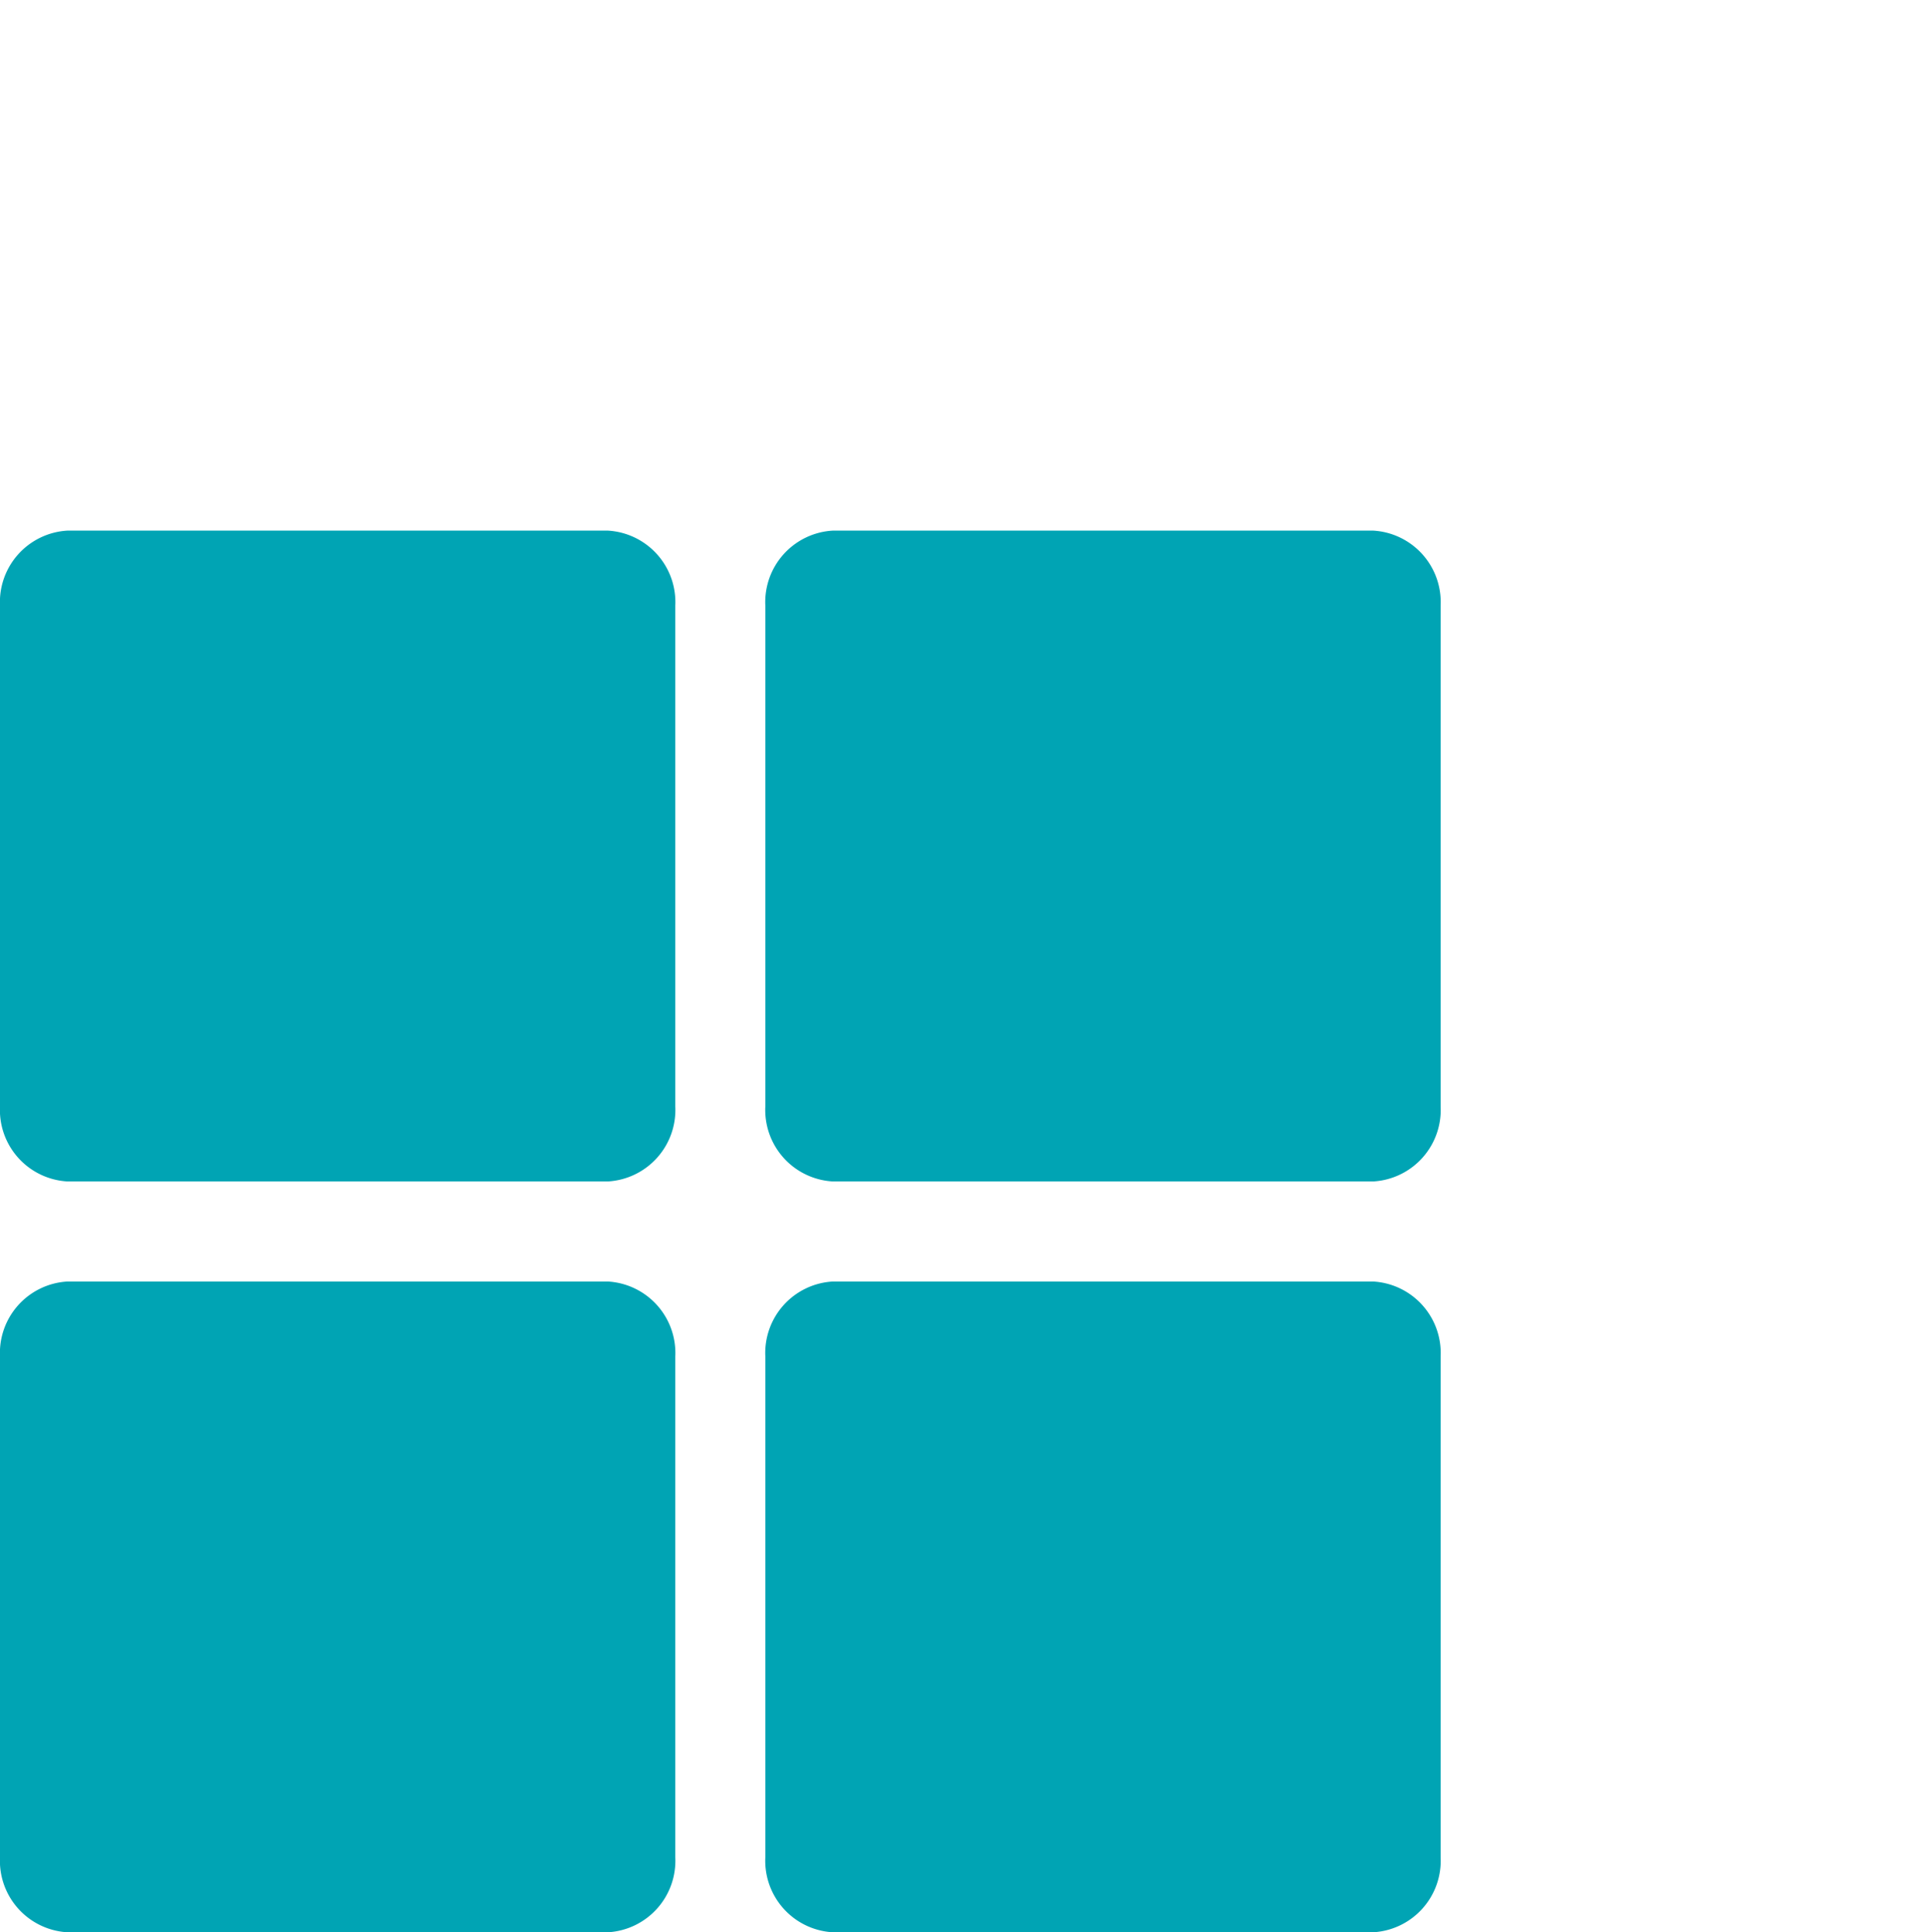 <svg xmlns="http://www.w3.org/2000/svg" width="30.194" height="30.283" viewBox="0 0 30.194 30.283"><path d="M13.05 8.316h8.465a1.122 1.122 0 0 1 1.058 1.177v7.845a1.122 1.122 0 0 1-1.057 1.178H13.05a1.122 1.122 0 0 1-1.058-1.177V9.493a1.122 1.122 0 0 1 1.058-1.177zm-3.527 0H1.058A1.122 1.122 0 0 0 0 9.493v7.845a1.122 1.122 0 0 0 1.058 1.178h8.465a1.122 1.122 0 0 0 1.058-1.177V9.493a1.122 1.122 0 0 0-1.058-1.177zM0 21.261v7.845a1.122 1.122 0 0 0 1.058 1.177h8.465a1.122 1.122 0 0 0 1.058-1.177v-7.845a1.122 1.122 0 0 0-1.058-1.177H1.058A1.122 1.122 0 0 0 0 21.261zm13.05 9.022h8.465a1.122 1.122 0 0 0 1.058-1.177v-7.845a1.122 1.122 0 0 0-1.058-1.177H13.05a1.122 1.122 0 0 0-1.058 1.177v7.845a1.122 1.122 0 0 0 1.058 1.177z" fill="#00a4b4" data-name="Group 10395"/></svg>